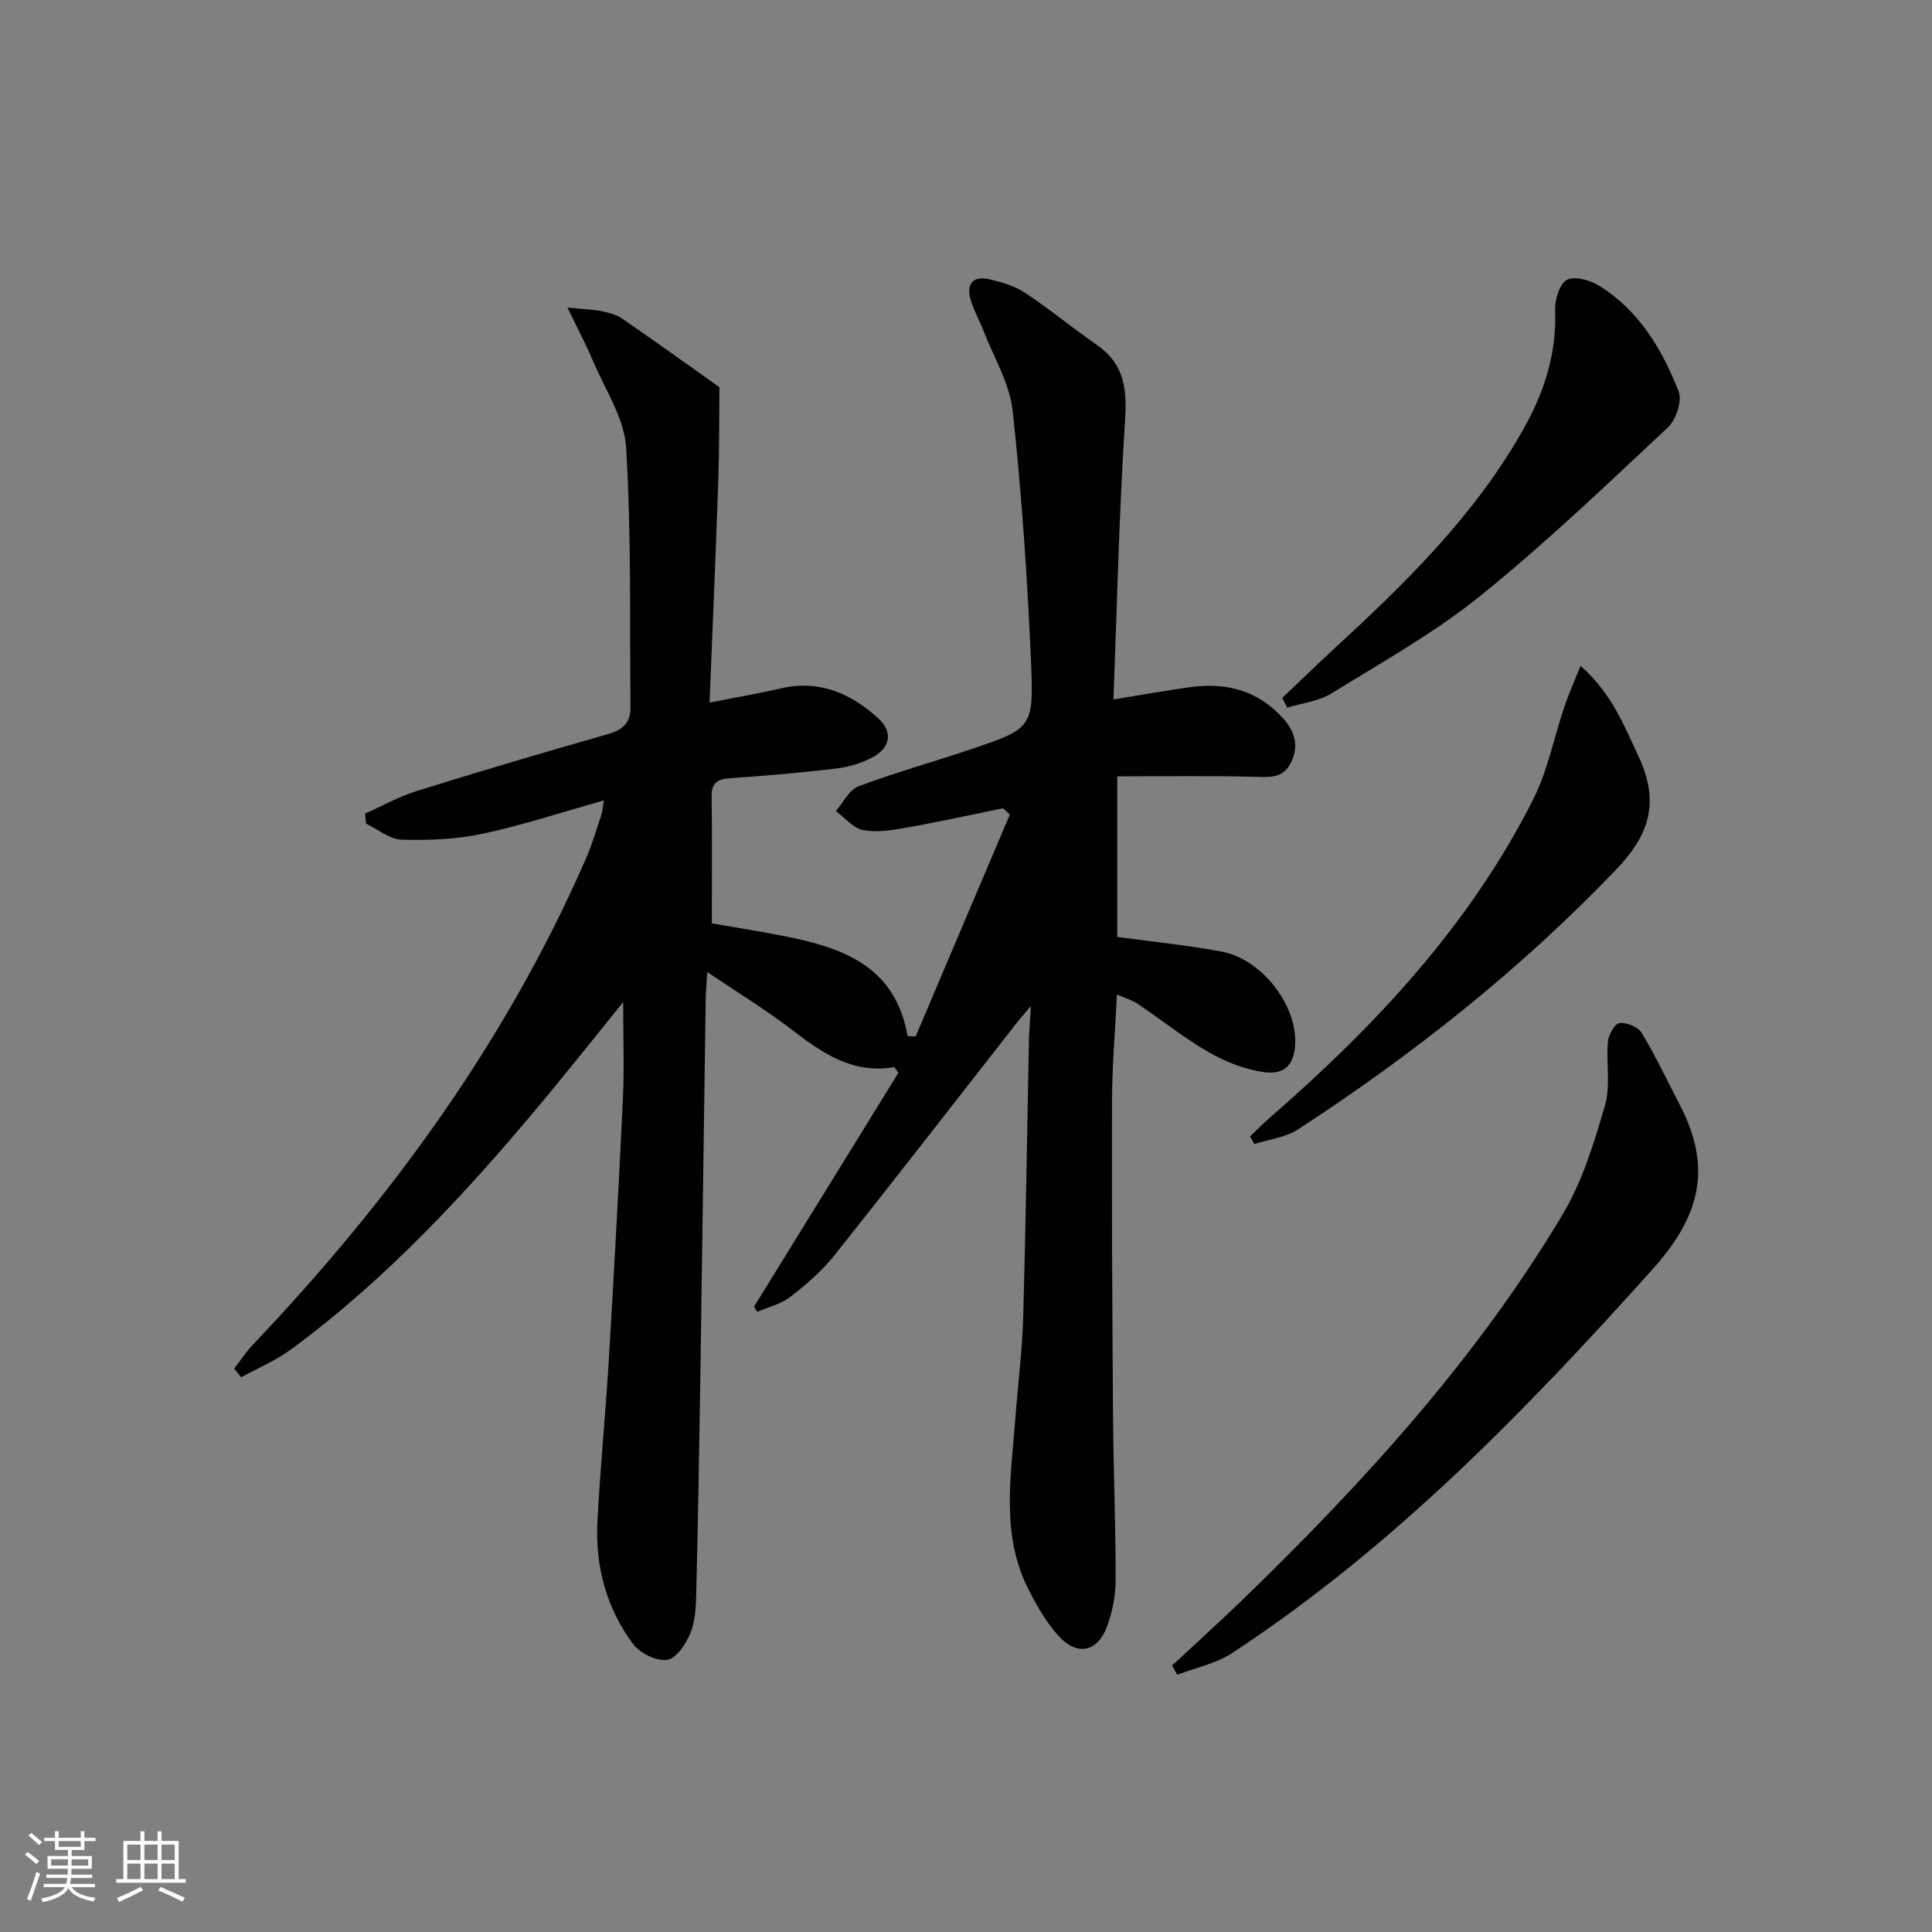 <svg enable-background="new 0 0 400 400" viewBox="0 0 400 400" xmlns="http://www.w3.org/2000/svg"><rect x="0" y="0" width="400" height="400" fill="#808080" stroke="none"/><g fill="#010104"><path d="m117.48 63.67c3.61.37 5.39.41 7.1.76 1.45.3 3.01.69 4.2 1.51 6.78 4.66 13.46 9.47 20.17 14.22-.07 6.39-.01 12.78-.23 19.17-.52 15.07-1.17 30.14-1.81 46.13 5.54-1.09 10.24-1.9 14.88-2.96 7.92-1.81 14.42 1.11 20.04 6.21 3.1 2.81 2.53 6.11-1.19 8.09-2.28 1.22-4.95 2.01-7.52 2.32-7.26.87-14.55 1.49-21.85 1.99-2.61.18-3.97.85-3.93 3.77.12 8.65.04 17.3.04 26.29 4.89.85 9.92 1.65 14.92 2.63 12.05 2.36 23.05 6.14 25.61 20.7.55.03 1.1.06 1.66.09 6.5-15.32 13-30.63 19.51-45.95-.48-.43-.95-.86-1.43-1.29-6.7 1.36-13.38 2.84-20.11 4.03-2.92.52-6.05 1.03-8.87.47-2.05-.4-3.76-2.56-5.62-3.93 1.54-1.76 2.75-4.39 4.68-5.12 7.6-2.86 15.45-5.03 23.15-7.63 12.73-4.31 13.17-4.39 12.59-17.95-.75-17.4-1.93-34.81-3.8-52.12-.62-5.73-3.95-11.17-6.09-16.72-.83-2.16-2.02-4.2-2.65-6.41-.93-3.29.64-4.91 3.92-4.15 2.54.59 5.22 1.37 7.36 2.79 5.12 3.39 9.87 7.33 14.92 10.83 5.64 3.91 6.22 9.08 5.8 15.57-1.23 19.06-1.65 38.18-2.4 57.8 5.91-.95 10.89-1.85 15.9-2.54 7.53-1.04 14.15.71 19.37 6.62 2.48 2.82 3.11 5.87 1.39 9.18-1.7 3.25-4.69 2.82-7.82 2.75-9.26-.23-18.54-.08-28.05-.08v33.24c7.29 1 14.52 1.7 21.64 3.04 7.98 1.51 15.09 10.42 15.2 18.28.07 4.76-1.87 7.31-6.43 6.68-3.92-.54-7.91-2.09-11.37-4.07-5.17-2.97-9.87-6.74-14.83-10.09-1.07-.72-2.38-1.08-4.28-1.93-.37 7.64-1 14.82-1.02 22-.06 21.66.05 43.32.21 64.97.09 11.48.56 22.96.54 34.44-.01 3.23-.71 6.62-1.86 9.65-1.92 5.01-6.07 5.91-9.75 1.97-2.66-2.85-4.69-6.41-6.47-9.93-5.74-11.34-3.57-23.38-2.69-35.28.51-6.96 1.43-13.91 1.63-20.88.54-19.13.8-38.28 1.19-57.41.04-1.97.22-3.93.4-7.12-1.51 1.79-2.4 2.79-3.21 3.83-12.5 15.98-24.92 32.02-37.56 47.89-2.57 3.22-5.81 5.99-9.09 8.52-1.91 1.48-4.51 2.07-6.8 3.06-.22-.35-.44-.7-.66-1.06 9.97-16.15 19.93-32.3 29.9-48.44-.29-.39-.58-.78-.87-1.17-8.75 1.49-15.03-3.01-21.34-7.85-5.25-4.02-10.93-7.48-17.36-11.82-.16 2.66-.32 4.2-.34 5.73-.37 25.81-.7 51.61-1.09 77.42-.23 15.14-.49 30.29-.86 45.43-.07 2.8-.19 5.79-1.22 8.31-.92 2.23-2.97 5.27-4.84 5.51-2.22.29-5.62-1.4-7.05-3.32-5.52-7.44-7.83-16.13-7.35-25.36.58-11.12 1.68-22.22 2.35-33.34 1.08-18.09 2.08-36.19 2.93-54.29.29-6.25.05-12.53.05-19.88-5.73 7.07-10.91 13.6-16.23 20.02-15.79 19-32.48 37.1-52.46 51.84-3.17 2.34-6.91 3.9-10.39 5.82-.49-.6-.98-1.19-1.47-1.79 1.3-1.67 2.46-3.46 3.91-4.98 28.41-29.88 52.42-62.76 68.99-100.74 1.26-2.89 2.13-5.95 3.14-8.94.21-.61.23-1.28.52-2.98-8.72 2.45-16.83 5.13-25.13 6.9-5.44 1.16-11.17 1.39-16.74 1.23-2.49-.07-4.92-2.16-7.37-3.33-.07-.69-.14-1.38-.21-2.07 3.6-1.6 7.08-3.56 10.82-4.72 13.14-4.09 26.34-8 39.57-11.77 3.03-.86 4.59-2.43 4.56-5.45-.16-17.96.19-35.96-.9-53.87-.37-6.08-4.36-11.97-6.85-17.89-1.4-3.34-3.12-6.55-5.3-11.08z"/><path d="m242.67 344.83c5.03-4.7 10.15-9.31 15.09-14.1 24.78-24.06 47.98-49.5 65.77-79.29 4.09-6.85 6.51-14.84 8.76-22.58 1.2-4.12.21-8.84.62-13.26.13-1.4 1.44-3.69 2.39-3.79 1.49-.15 3.84.79 4.58 2.02 2.88 4.78 5.27 9.86 7.86 14.82 6.63 12.75 4.63 22.73-5.53 34.06-26.44 29.49-53.83 57.68-87.1 79.53-3.33 2.19-7.56 3.03-11.36 4.5-.37-.63-.72-1.27-1.08-1.91z"/><path d="m265.47 144.5c3.79-3.59 7.53-7.23 11.37-10.77 14.59-13.42 28.64-27.3 38.51-44.77 4.32-7.65 6.97-15.7 6.62-24.68-.09-2.18.87-5.46 2.42-6.33s4.8.04 6.68 1.2c8.26 5.12 13.06 13.17 16.48 21.9.76 1.95-.53 5.85-2.22 7.43-12.72 11.9-25.32 23.99-38.86 34.9-9.52 7.67-20.36 13.74-30.82 20.19-2.65 1.63-6.08 2-9.15 2.94-.35-.68-.69-1.35-1.03-2.01z"/><path d="m327.24 137.85c6.53 5.82 8.97 12.31 11.95 18.63 4.34 9.22 2.63 16.01-4.51 23.48-19.81 20.7-42.02 38.29-65.92 53.86-2.58 1.68-6.01 2.06-9.05 3.04-.3-.52-.6-1.05-.9-1.57 1.31-1.25 2.58-2.56 3.95-3.75 21.86-19.01 41.5-39.92 54.67-66.04 3.02-5.98 4.3-12.83 6.48-19.25.87-2.56 1.98-5.03 3.33-8.4z"/></g><path d="m5.17 384 .55-.58c.85.61 1.65 1.24 2.4 1.87l-.59.64c-.83-.73-1.62-1.38-2.36-1.93m1.22 9.53-.82-.34c.71-1.76 1.37-3.64 1.98-5.63.24.13.5.25.76.36-.6 1.67-1.24 3.54-1.92 5.61m-.5-13.5.57-.54c.56.44 1.31 1.06 2.26 1.87l-.64.64c-.68-.66-1.41-1.32-2.19-1.97m3.25.46h2.24v-1.36h.77v1.36h4.57v-1.36h.76v1.36h2.28v.69h-2.28v1.84h-2.64v1.26h4.18v2.64h-4.21c0 .45-.02.86-.05 1.21h4.32v.69h-4.38c-.04.34-.1.75-.19 1.22h5.15v.69h-4.82c.87 1.19 2.51 1.92 4.93 2.19-.17.31-.3.57-.37.76-2.77-.49-4.52-1.41-5.26-2.76-.56 1.26-2.3 2.23-5.24 2.9-.12-.25-.26-.48-.43-.72 2.73-.55 4.38-1.34 4.96-2.38h-4.38v-.69h4.65c.1-.38.17-.79.21-1.22h-4.32v-.69h4.4c.03-.34.05-.75.05-1.21h-4.2v-2.64h4.23v-1.26h-2.69v-1.84h-2.24zm1.46 4.46v1.29h3.45c.01-.4.02-.57.01-.53v-.32-.45h-3.46zm1.55-2.59h4.57v-1.19h-4.57zm6.11 2.59h-3.42v.77c-.01.19-.01.37-.02.53h3.44z" fill="#fcfbfa"/><path d="m32.63 379.16h.82v1.98h3.54v7.89h1.46v.78h-14.37v-.78h1.46v-7.89h3.54v-1.98h.82v1.98h2.73zm-3.49 11.48.5.73c-1.61.82-3.28 1.63-5 2.41-.13-.27-.28-.55-.44-.82 1.75-.72 3.4-1.49 4.94-2.32m-2.78-5.55h2.73v-3.18h-2.73zm0 3.95h2.73v-3.2h-2.73zm3.54-3.95h2.73v-3.18h-2.73zm0 3.95h2.73v-3.2h-2.73zm7.89 4.68c-1.84-.92-3.51-1.7-5.02-2.32l.45-.73c1.89.8 3.57 1.55 5.04 2.23zm-1.62-11.81h-2.73v3.18h2.73zm-2.73 7.13h2.73v-3.2h-2.73z" fill="#fcfbfa"/></svg>
